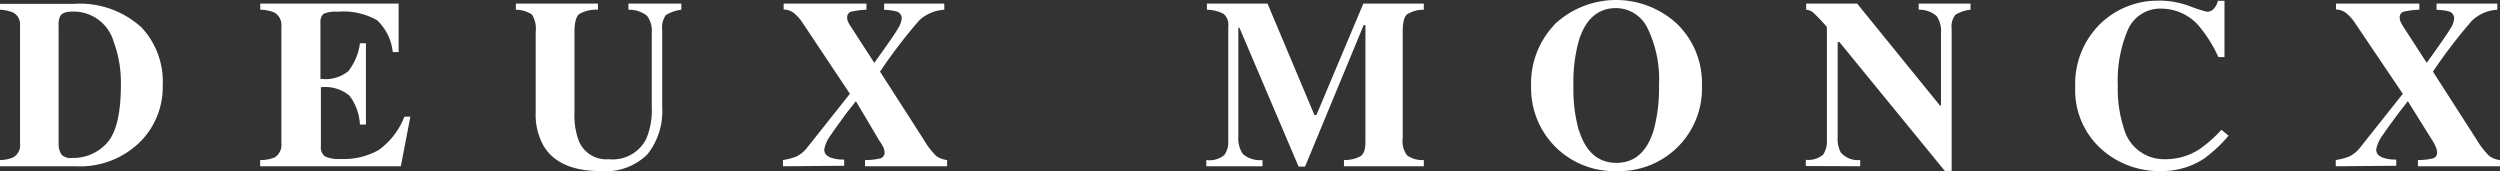 <svg xmlns="http://www.w3.org/2000/svg" viewBox="0 0 213.23 14.59"><rect x="0" y="0" width="213.23" height="14.59" fill="#333333" stroke="none"/><defs><style>.cls-1{fill:#fff;}</style></defs><g id="レイヤー_2" data-name="レイヤー 2"><g id="レイヤー_1-2" data-name="レイヤー 1"><path class="cls-1" d="M5,2.18a1.54,1.54,0,0,1,.16-.85c.16-.23.51-.34,1-.34A3.54,3.54,0,0,1,9.68,3.51a10,10,0,0,1,.63,3.73c0,2.44-.4,4.09-1.18,4.95a3.86,3.86,0,0,1-3,1.28,1.06,1.06,0,0,1-.88-.28A1.67,1.67,0,0,1,5,12.28Zm1.45,12A7.29,7.29,0,0,0,12.05,12a6.61,6.61,0,0,0,1.83-4.72,6.75,6.75,0,0,0-1.82-4.95,7.81,7.81,0,0,0-5.79-2H0V.83a3.22,3.22,0,0,1,1.14.25,1.14,1.14,0,0,1,.57,1.1V12.3a1.16,1.16,0,0,1-.6,1.13A2.93,2.93,0,0,1,0,13.65v.53Z"/><path class="cls-1" d="M34.19,14.18h-12v-.53a3.1,3.1,0,0,0,1.25-.23A1.27,1.27,0,0,0,24,12.21V2.28a1.25,1.25,0,0,0-.59-1.21A3.23,3.23,0,0,0,22.2.83V.31H34V4.44h-.5a4.4,4.4,0,0,0-1.33-2.71A5.83,5.83,0,0,0,28.78,1a2.47,2.47,0,0,0-1.2.19,1,1,0,0,0-.25.78V6.72a3.1,3.1,0,0,0,2.37-.64,4.82,4.82,0,0,0,1-2.39h.51v6.93h-.51a4.44,4.44,0,0,0-.9-2.47,3.27,3.27,0,0,0-2.43-.71v5a1,1,0,0,0,.33.89,2.81,2.81,0,0,0,1.38.23,6.05,6.05,0,0,0,3.21-.76,6.26,6.26,0,0,0,2.2-2.85H35Z"/><path class="cls-1" d="M44,.83a2.51,2.51,0,0,1,1.38.42,2.27,2.27,0,0,1,.31,1.46V9.58a5.42,5.42,0,0,0,.69,2.89q1.3,2.12,4.84,2.12a5.06,5.06,0,0,0,4-1.43,5.87,5.87,0,0,0,1.26-4V2.56a1.82,1.82,0,0,1,.31-1.27A3.22,3.22,0,0,1,58.11.83V.31H53.6V.83a2.49,2.49,0,0,1,1.58.51,2.17,2.17,0,0,1,.41,1.51V9.12a6.34,6.34,0,0,1-.46,2.7,3.2,3.2,0,0,1-3.2,1.76A2.53,2.53,0,0,1,49.36,12,6.18,6.18,0,0,1,49,9.58V2.71c0-.78.13-1.29.4-1.51A2.84,2.84,0,0,1,51,.83V.31H44Z"/><path class="cls-1" d="M66.78,14.18v-.53a5.26,5.26,0,0,0,1.12-.29,2.7,2.7,0,0,0,1-.84L72.49,8l-4-6a3.74,3.74,0,0,0-.79-.9,1.48,1.48,0,0,0-.86-.29V.31H73.9V.83A6.83,6.83,0,0,0,72.58,1a.49.49,0,0,0-.32.52.72.72,0,0,0,.08.35,2.49,2.49,0,0,0,.23.4l2,3.09c1.13-1.57,1.8-2.53,2-2.9a1.88,1.88,0,0,0,.34-.9.62.62,0,0,0-.5-.6,4.56,4.56,0,0,0-1-.12V.31h5.13V.83a3.44,3.44,0,0,0-2.15.92,44.18,44.18,0,0,0-3.33,4.36l3.72,5.79a6.65,6.65,0,0,0,1.07,1.4,2,2,0,0,0,.93.35v.53h-7v-.53A5.53,5.53,0,0,0,75,13.53a.51.51,0,0,0,.45-.52,1.13,1.13,0,0,0-.09-.41A3.76,3.76,0,0,0,75,12L73,8.63l-.79,1c-.65.89-1.1,1.51-1.33,1.86a3,3,0,0,0-.58,1.26c0,.36.23.61.7.74a3.4,3.4,0,0,0,1,.12v.53Z"/><path class="cls-1" d="M102.89,14.18v-.53a2,2,0,0,0,1.52-.41,1.85,1.85,0,0,0,.35-1.22V2.28a1.23,1.23,0,0,0-.4-1.1,3.11,3.11,0,0,0-1.42-.35V.31h5.17l4,9.5h.17l4-9.5h5.16V.83a2.62,2.62,0,0,0-1.42.39c-.26.2-.38.7-.38,1.49v9.07a2,2,0,0,0,.38,1.48,2.25,2.25,0,0,0,1.42.39v.53h-6.81v-.53a2.93,2.93,0,0,0,1.37-.3c.31-.18.46-.59.46-1.21v-10h-.15l-5,12.07h-.55L105.71,2.36h-.09v9.28a2.38,2.38,0,0,0,.38,1.49,2.23,2.23,0,0,0,1.68.52v.53Z"/><path class="cls-1" d="M134.67,11.16a13.15,13.15,0,0,1-.47-3.87,13.26,13.26,0,0,1,.46-3.82c.57-1.85,1.64-2.78,3.19-2.78a3,3,0,0,1,2.65,1.67,10,10,0,0,1,1,4.93,13.6,13.6,0,0,1-.47,3.87c-.58,1.82-1.63,2.73-3.16,2.73s-2.61-.91-3.18-2.73m-2.1-9.06a7.28,7.28,0,0,0-2,5.3,7.07,7.07,0,0,0,7.3,7.19,7.07,7.07,0,0,0,5.15-2,7,7,0,0,0,2.12-5.29A7,7,0,0,0,143,2a7.66,7.66,0,0,0-10.43.1"/><path class="cls-1" d="M158.66,14.18v-.53A1.94,1.94,0,0,1,157,13a2.54,2.54,0,0,1-.26-1.33V3.58h.14l9,11h.58V2.47a1.64,1.64,0,0,1,.32-1.21,3,3,0,0,1,1.29-.43V.31h-4.42V.83a2.22,2.22,0,0,1,1.53.54,2.29,2.29,0,0,1,.37,1.48V9h-.09L158.4.31h-4.35V.83a1.1,1.1,0,0,1,.6.24,16.47,16.47,0,0,1,1.17,1.23V12a1.93,1.93,0,0,1-.33,1.2,2,2,0,0,1-1.47.43v.53Z"/><path class="cls-1" d="M184.18.05a7.59,7.59,0,0,1,2.6.48,11.1,11.1,0,0,0,1.46.47.74.74,0,0,0,.62-.3,1.55,1.55,0,0,0,.31-.63h.56v4.8h-.52A11.28,11.28,0,0,0,187.7,2.4,4.24,4.24,0,0,0,184.43.74a3,3,0,0,0-2.93,1.78,11,11,0,0,0-.87,4.77,10.93,10.93,0,0,0,.51,3.63,3.55,3.55,0,0,0,3.54,2.66,5.32,5.32,0,0,0,2.94-.87,11.19,11.19,0,0,0,1.85-1.64l.61.5A11.78,11.78,0,0,1,188,13.52a6.51,6.51,0,0,1-3.61,1.07,7.41,7.41,0,0,1-5.09-1.81A6.75,6.75,0,0,1,177,7.41,7.16,7.16,0,0,1,179.17,2a7,7,0,0,1,5-1.94"/><path class="cls-1" d="M199.22,14.18v-.53a5.57,5.57,0,0,0,1.13-.29,2.68,2.68,0,0,0,1-.84L204.94,8l-4.05-6a3.74,3.74,0,0,0-.8-.9,1.45,1.45,0,0,0-.85-.29V.31h7.11V.83A6.72,6.72,0,0,0,205,1a.48.48,0,0,0-.32.52.72.72,0,0,0,.08.35,3.36,3.36,0,0,0,.22.4l2,3.09c1.12-1.57,1.8-2.53,2-2.9a1.78,1.78,0,0,0,.34-.9.62.62,0,0,0-.5-.6,4.37,4.37,0,0,0-1-.12V.31H213V.83a3.44,3.44,0,0,0-2.15.92,43.62,43.62,0,0,0-3.34,4.36l3.72,5.79a6.93,6.93,0,0,0,1.08,1.4,1.87,1.87,0,0,0,.92.35v.53h-7v-.53a5.62,5.62,0,0,0,1.19-.12.51.51,0,0,0,.45-.52,1.39,1.39,0,0,0-.09-.41,3.17,3.17,0,0,0-.34-.65l-2.07-3.32-.78,1c-.66.89-1.11,1.51-1.34,1.86a3,3,0,0,0-.58,1.26c0,.36.24.61.71.74a3.35,3.35,0,0,0,1,.12v.53Z"/></g></g></svg>